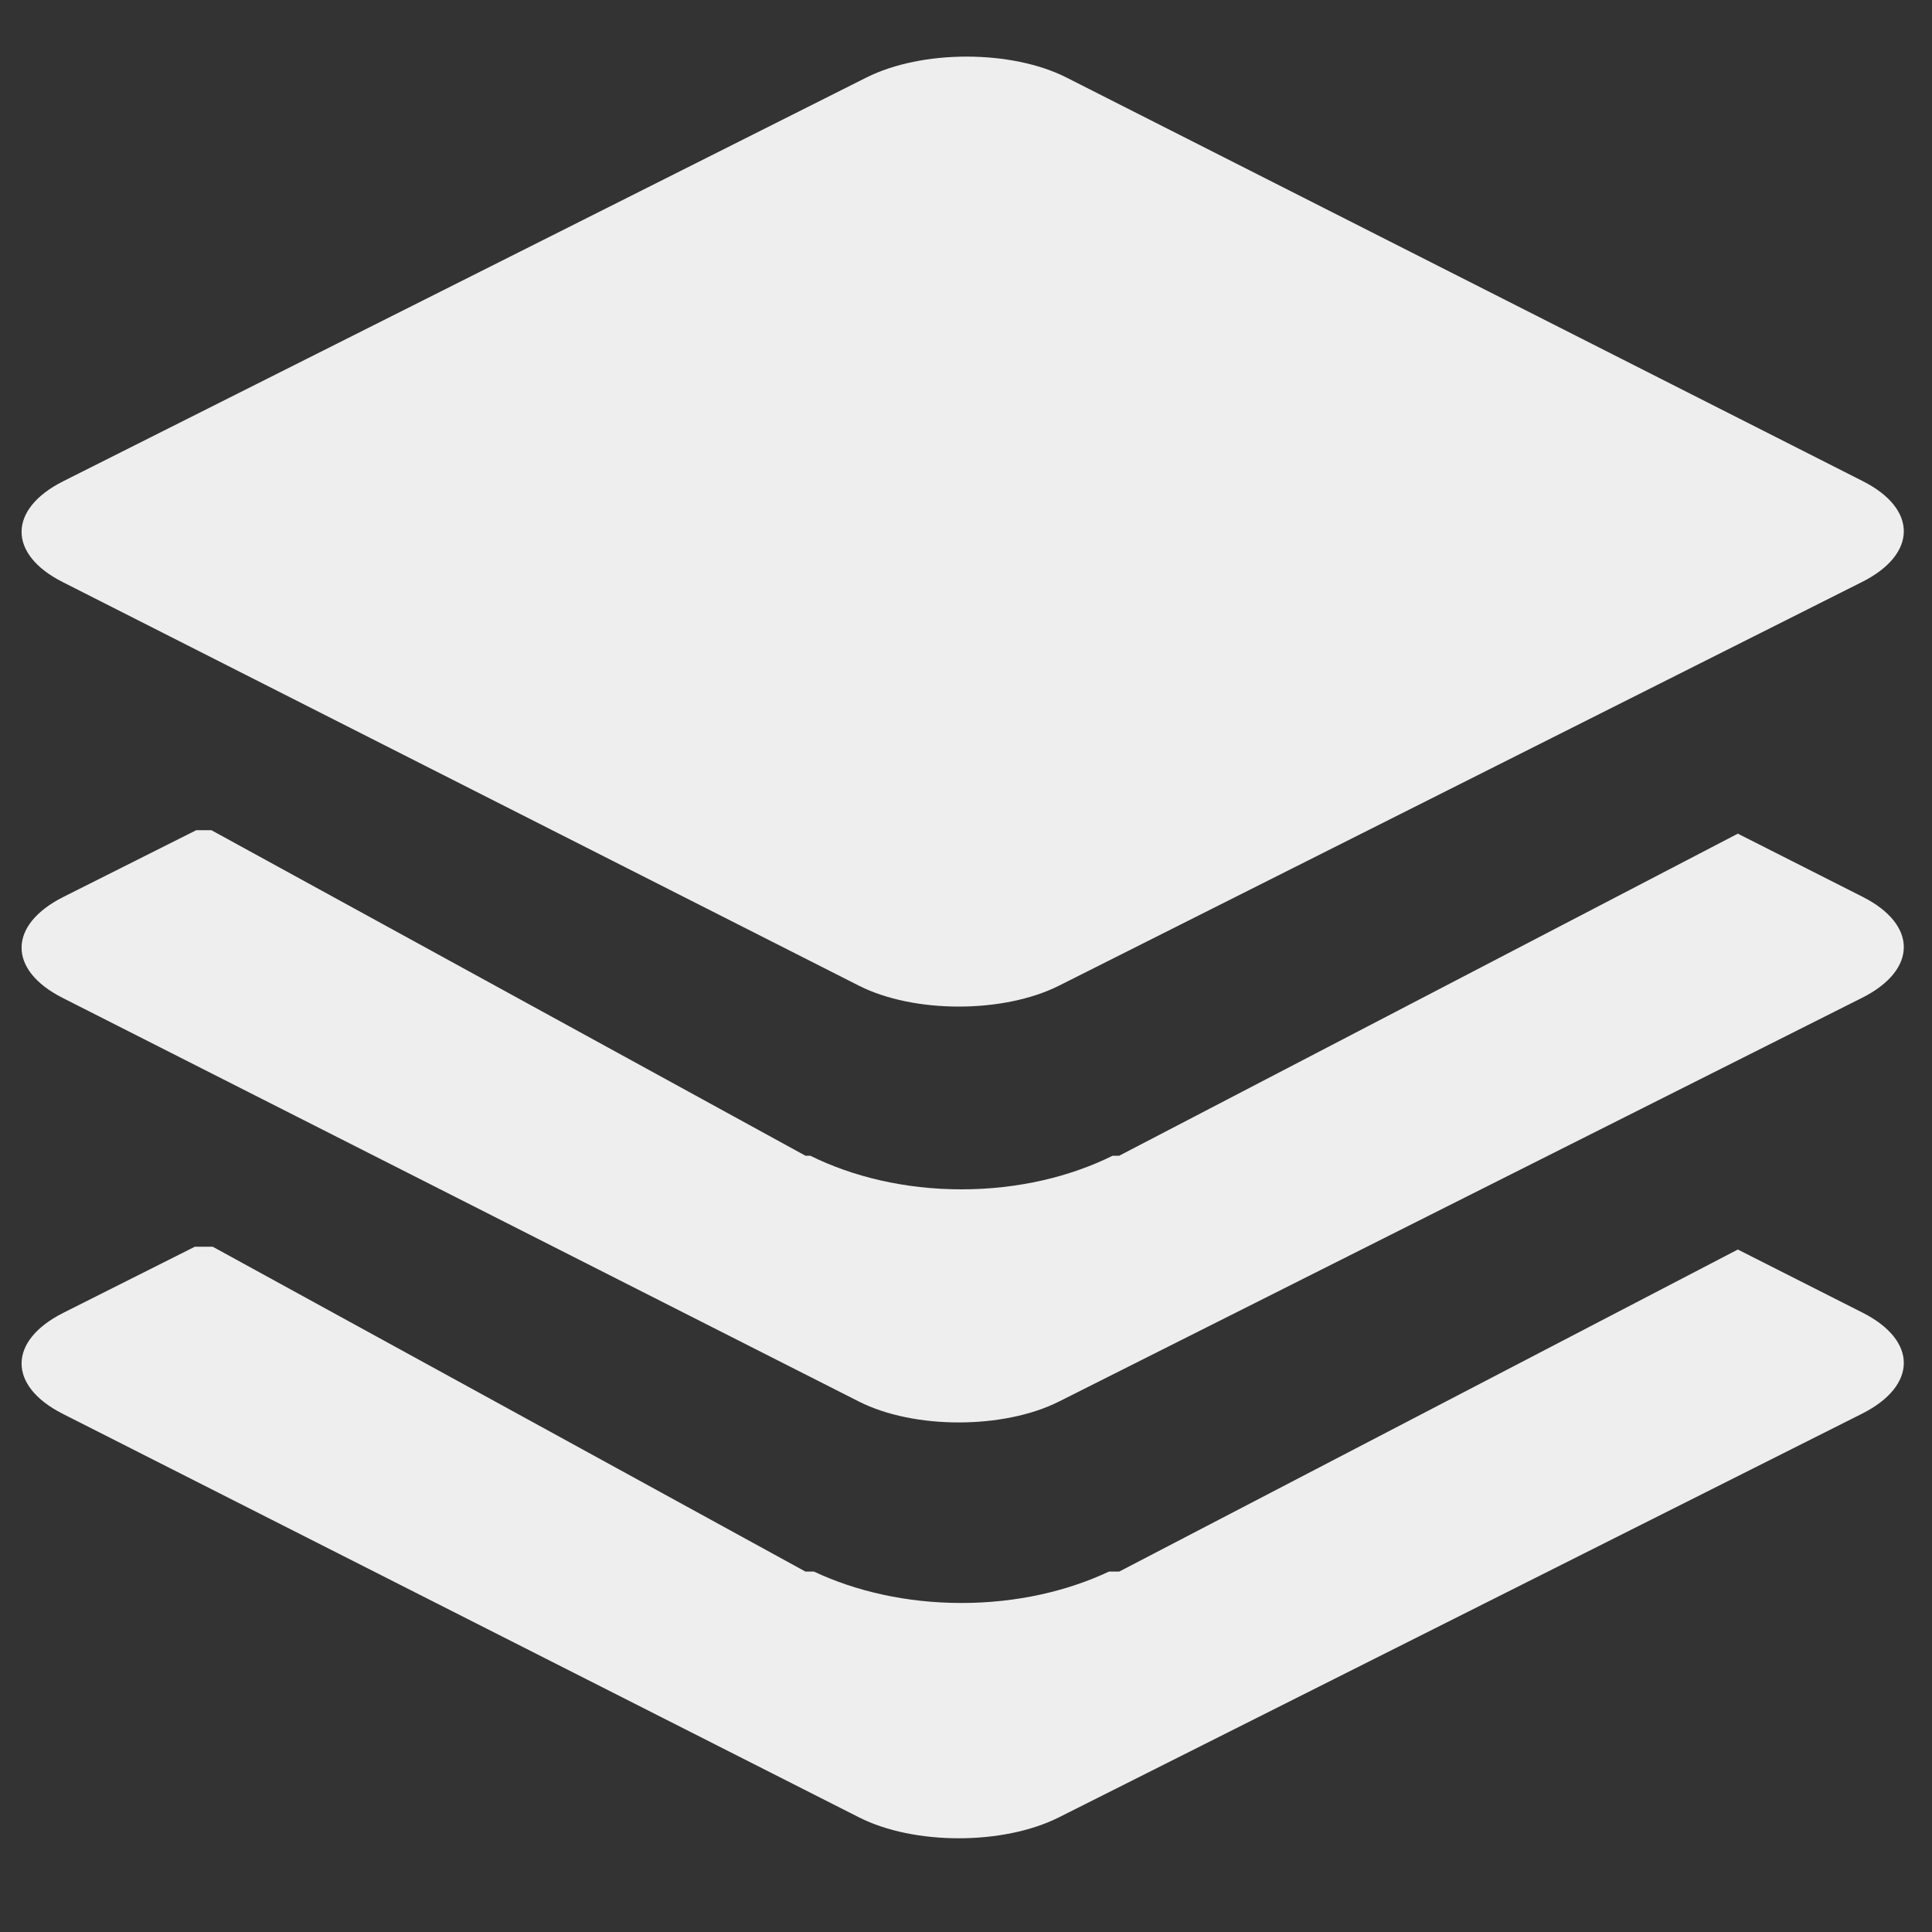 <svg xmlns="http://www.w3.org/2000/svg" width="20" height="20">
    <rect width="100%" height="100%" fill="#333333" stroke="none"/>
    <path fill="#EEE" fill-rule="evenodd" d="M19.275 10.33l-8.313 4.179c-.574.288-1.501.288-2.07 0L.648 10.33c-.569-.288-.566-.756.008-1.045l1.376-.691h.156l6.15 3.37h.05c.437.216.975.348 1.565.348s1.128-.132 1.565-.348h.068L17.99 8.63l1.294.655c.569.289.565.757-.009 1.045zm0-4.305l-8.313 4.179c-.574.288-1.501.288-2.07 0L.648 6.025c-.569-.288-.566-.756.008-1.044L8.97.802c.574-.288 1.5-.288 2.069 0l8.245 4.179c.569.288.565.756-.009 1.044zM.656 13.59l1.361-.684h.185l6.136 3.363h.088c.43.202.955.325 1.527.325s1.097-.123 1.527-.325h.106l6.404-3.334 1.294.655c.569.289.565.756-.009 1.045l-8.313 4.178c-.574.289-1.501.289-2.07 0L.648 14.635c-.569-.289-.566-.756.008-1.045z"/>
</svg>
